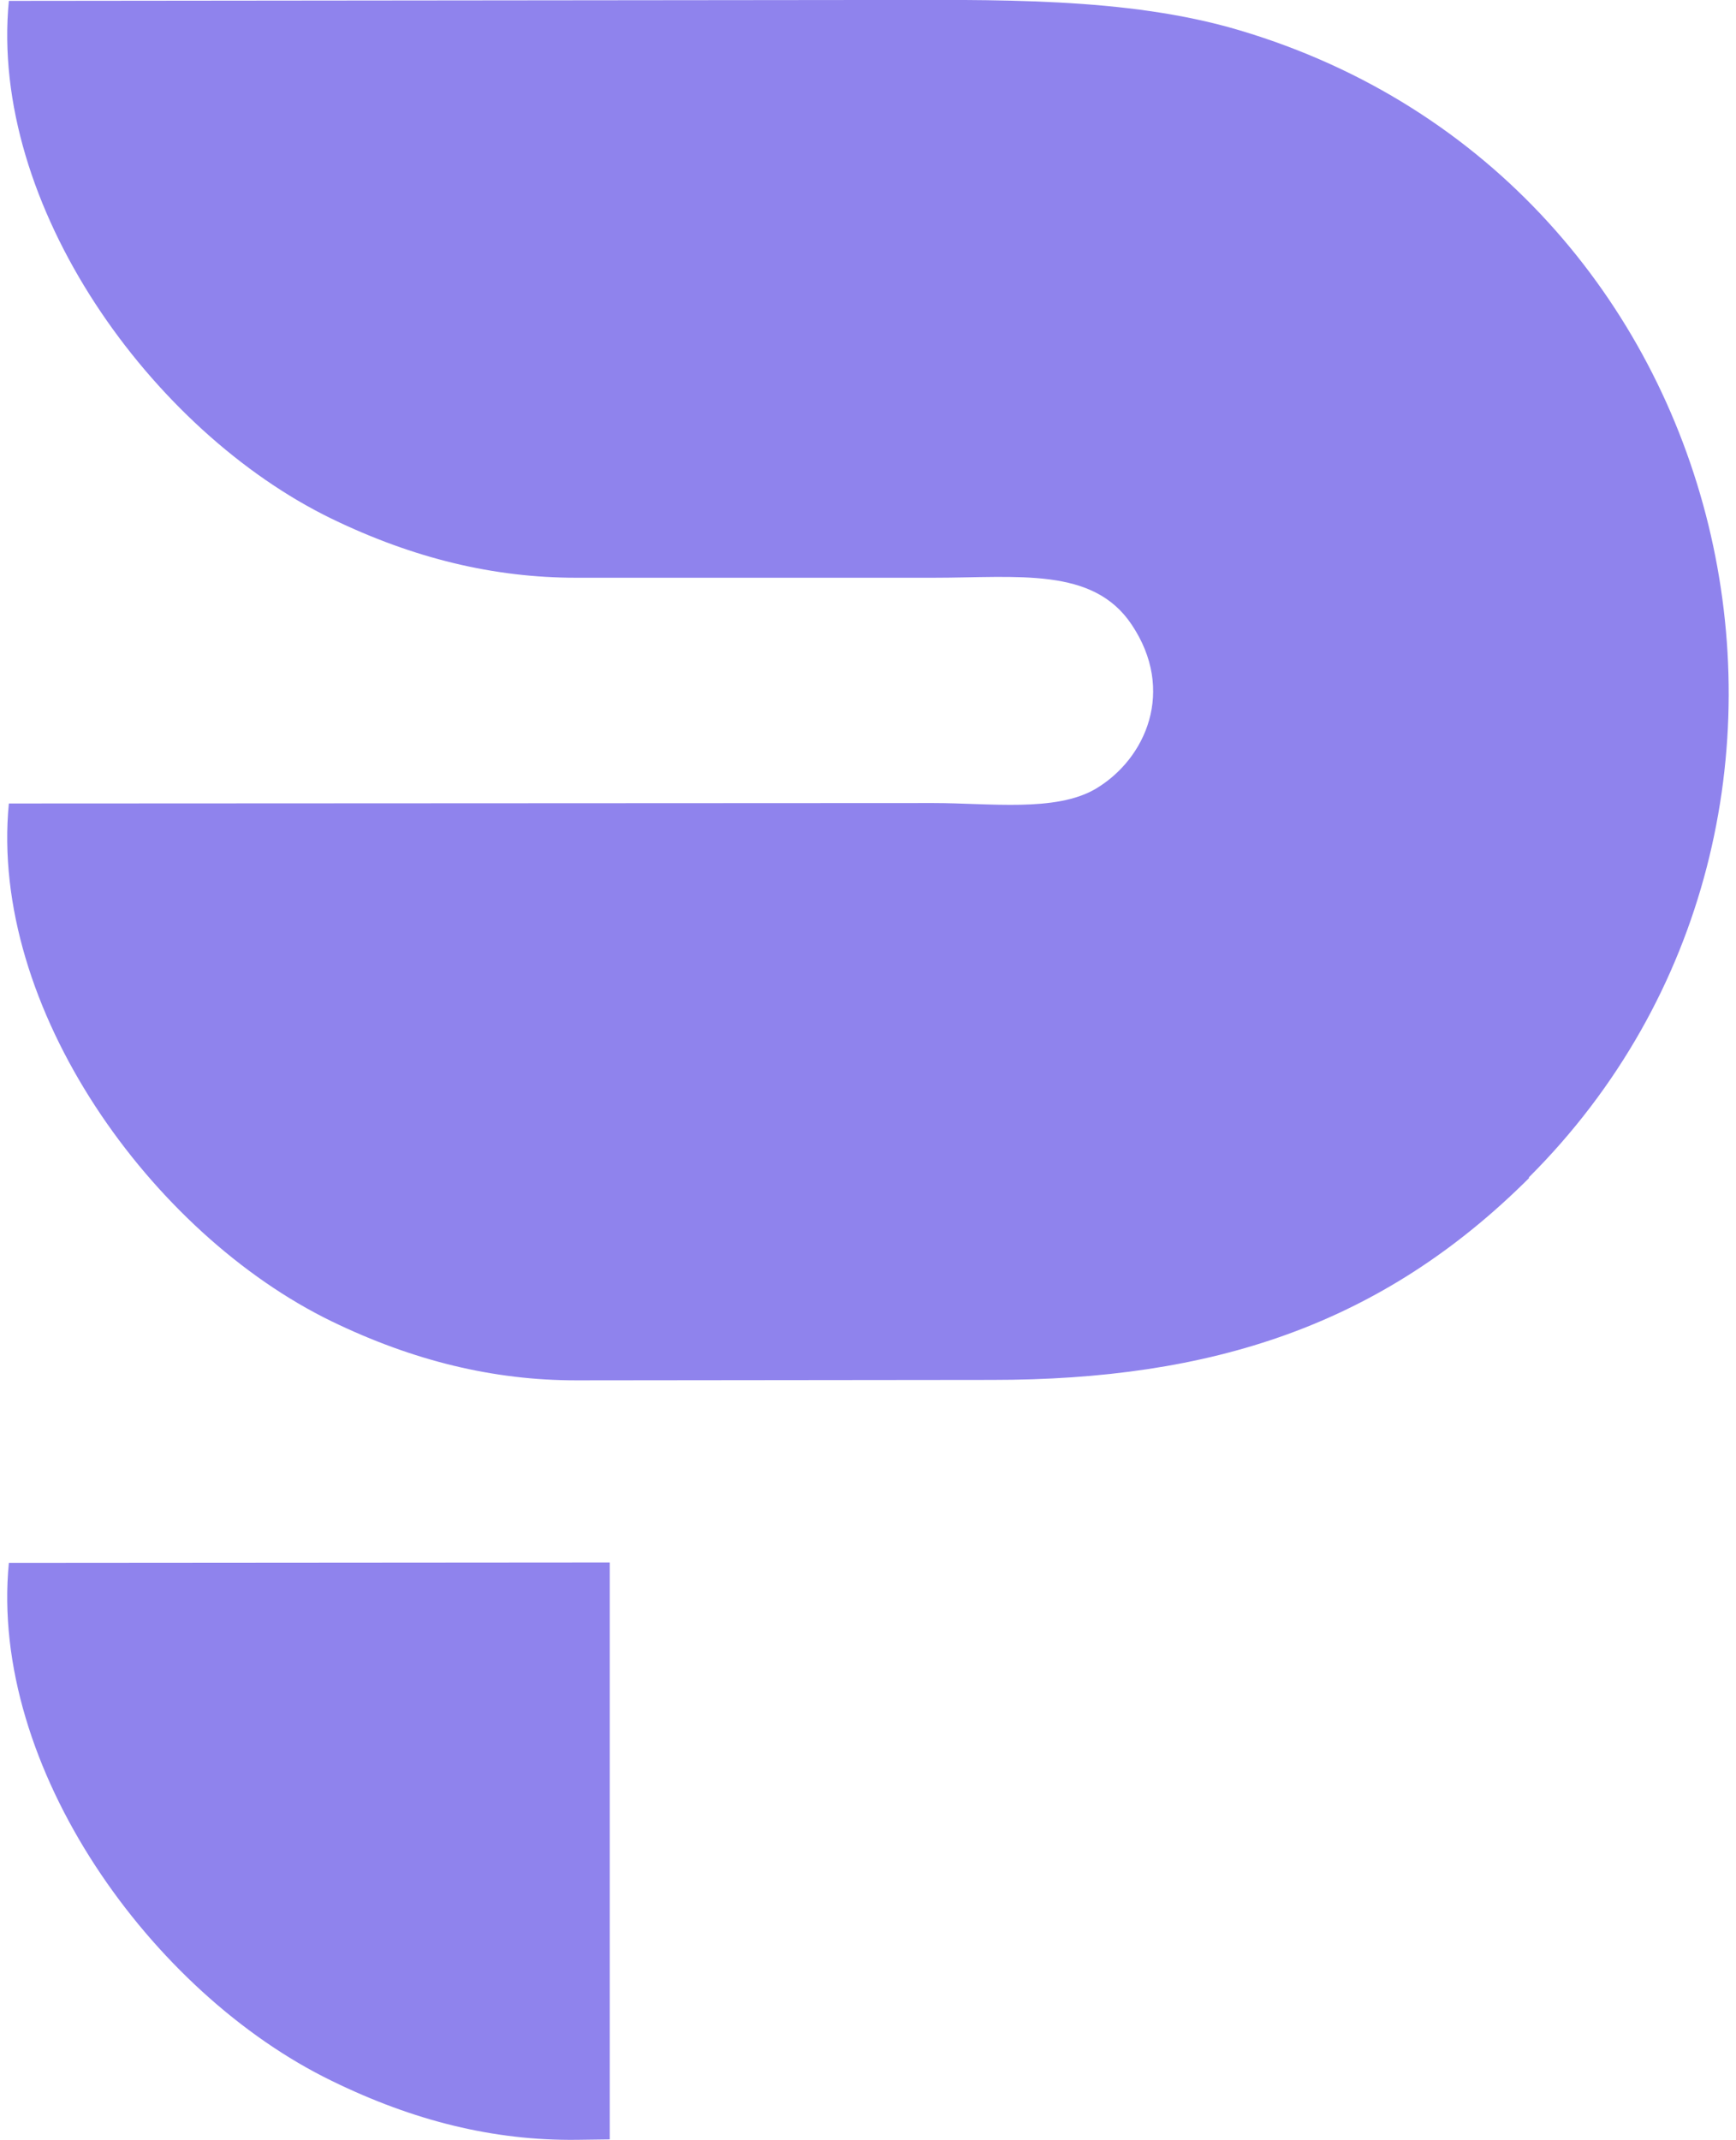 <?xml version="1.0" encoding="UTF-8"?>
<!DOCTYPE svg PUBLIC "-//W3C//DTD SVG 1.1//EN" "http://www.w3.org/Graphics/SVG/1.1/DTD/svg11.dtd">
<!-- Creator: CorelDRAW -->
<svg xmlns="http://www.w3.org/2000/svg" xml:space="preserve" width="0.043in" height="0.053in" version="1.1" style="shape-rendering:geometricPrecision; text-rendering:geometricPrecision; image-rendering:optimizeQuality; fill-rule:evenodd; clip-rule:evenodd"
viewBox="0 0 39.14 48.64"
 xmlns:xlink="http://www.w3.org/1999/xlink"
 xmlns:xodm="http://www.corel.com/coreldraw/odm/2003">
 <defs>
  <style type="text/css">
   <![CDATA[
    .fil0 {fill:#8F83ED}
   ]]>
  </style>
 </defs>
 <g id="Layer_x0020_1">
  <path class="fil0" d="M34.59 26.76c8.21,-8.19 4.87,-22.67 -6.57,-26.07 -2.58,-0.77 -5.58,-0.69 -8.49,-0.69l-19.49 0.02c-0.45,4.64 3.24,9.78 7.34,11.77 1.86,0.9 3.68,1.34 5.56,1.34 3.62,-0 4.49,-0 8.11,-0 1.94,0 3.63,-0.25 4.51,1.06 1.01,1.5 0.33,3.06 -0.82,3.74 -0.91,0.53 -2.39,0.32 -3.69,0.32l-21.01 0.01c-0.45,4.64 3.24,9.78 7.34,11.77 1.86,0.9 3.68,1.34 5.56,1.34l9.45 -0.01c4.98,0 8.84,-1.23 12.21,-4.59zm-20.89 8.75l-13.66 0.01c-0.45,4.64 3.24,9.78 7.34,11.77 1.86,0.91 3.68,1.36 5.56,1.34l0.76 -0.01 0 -13.11z"/>
 </g>
</svg>

